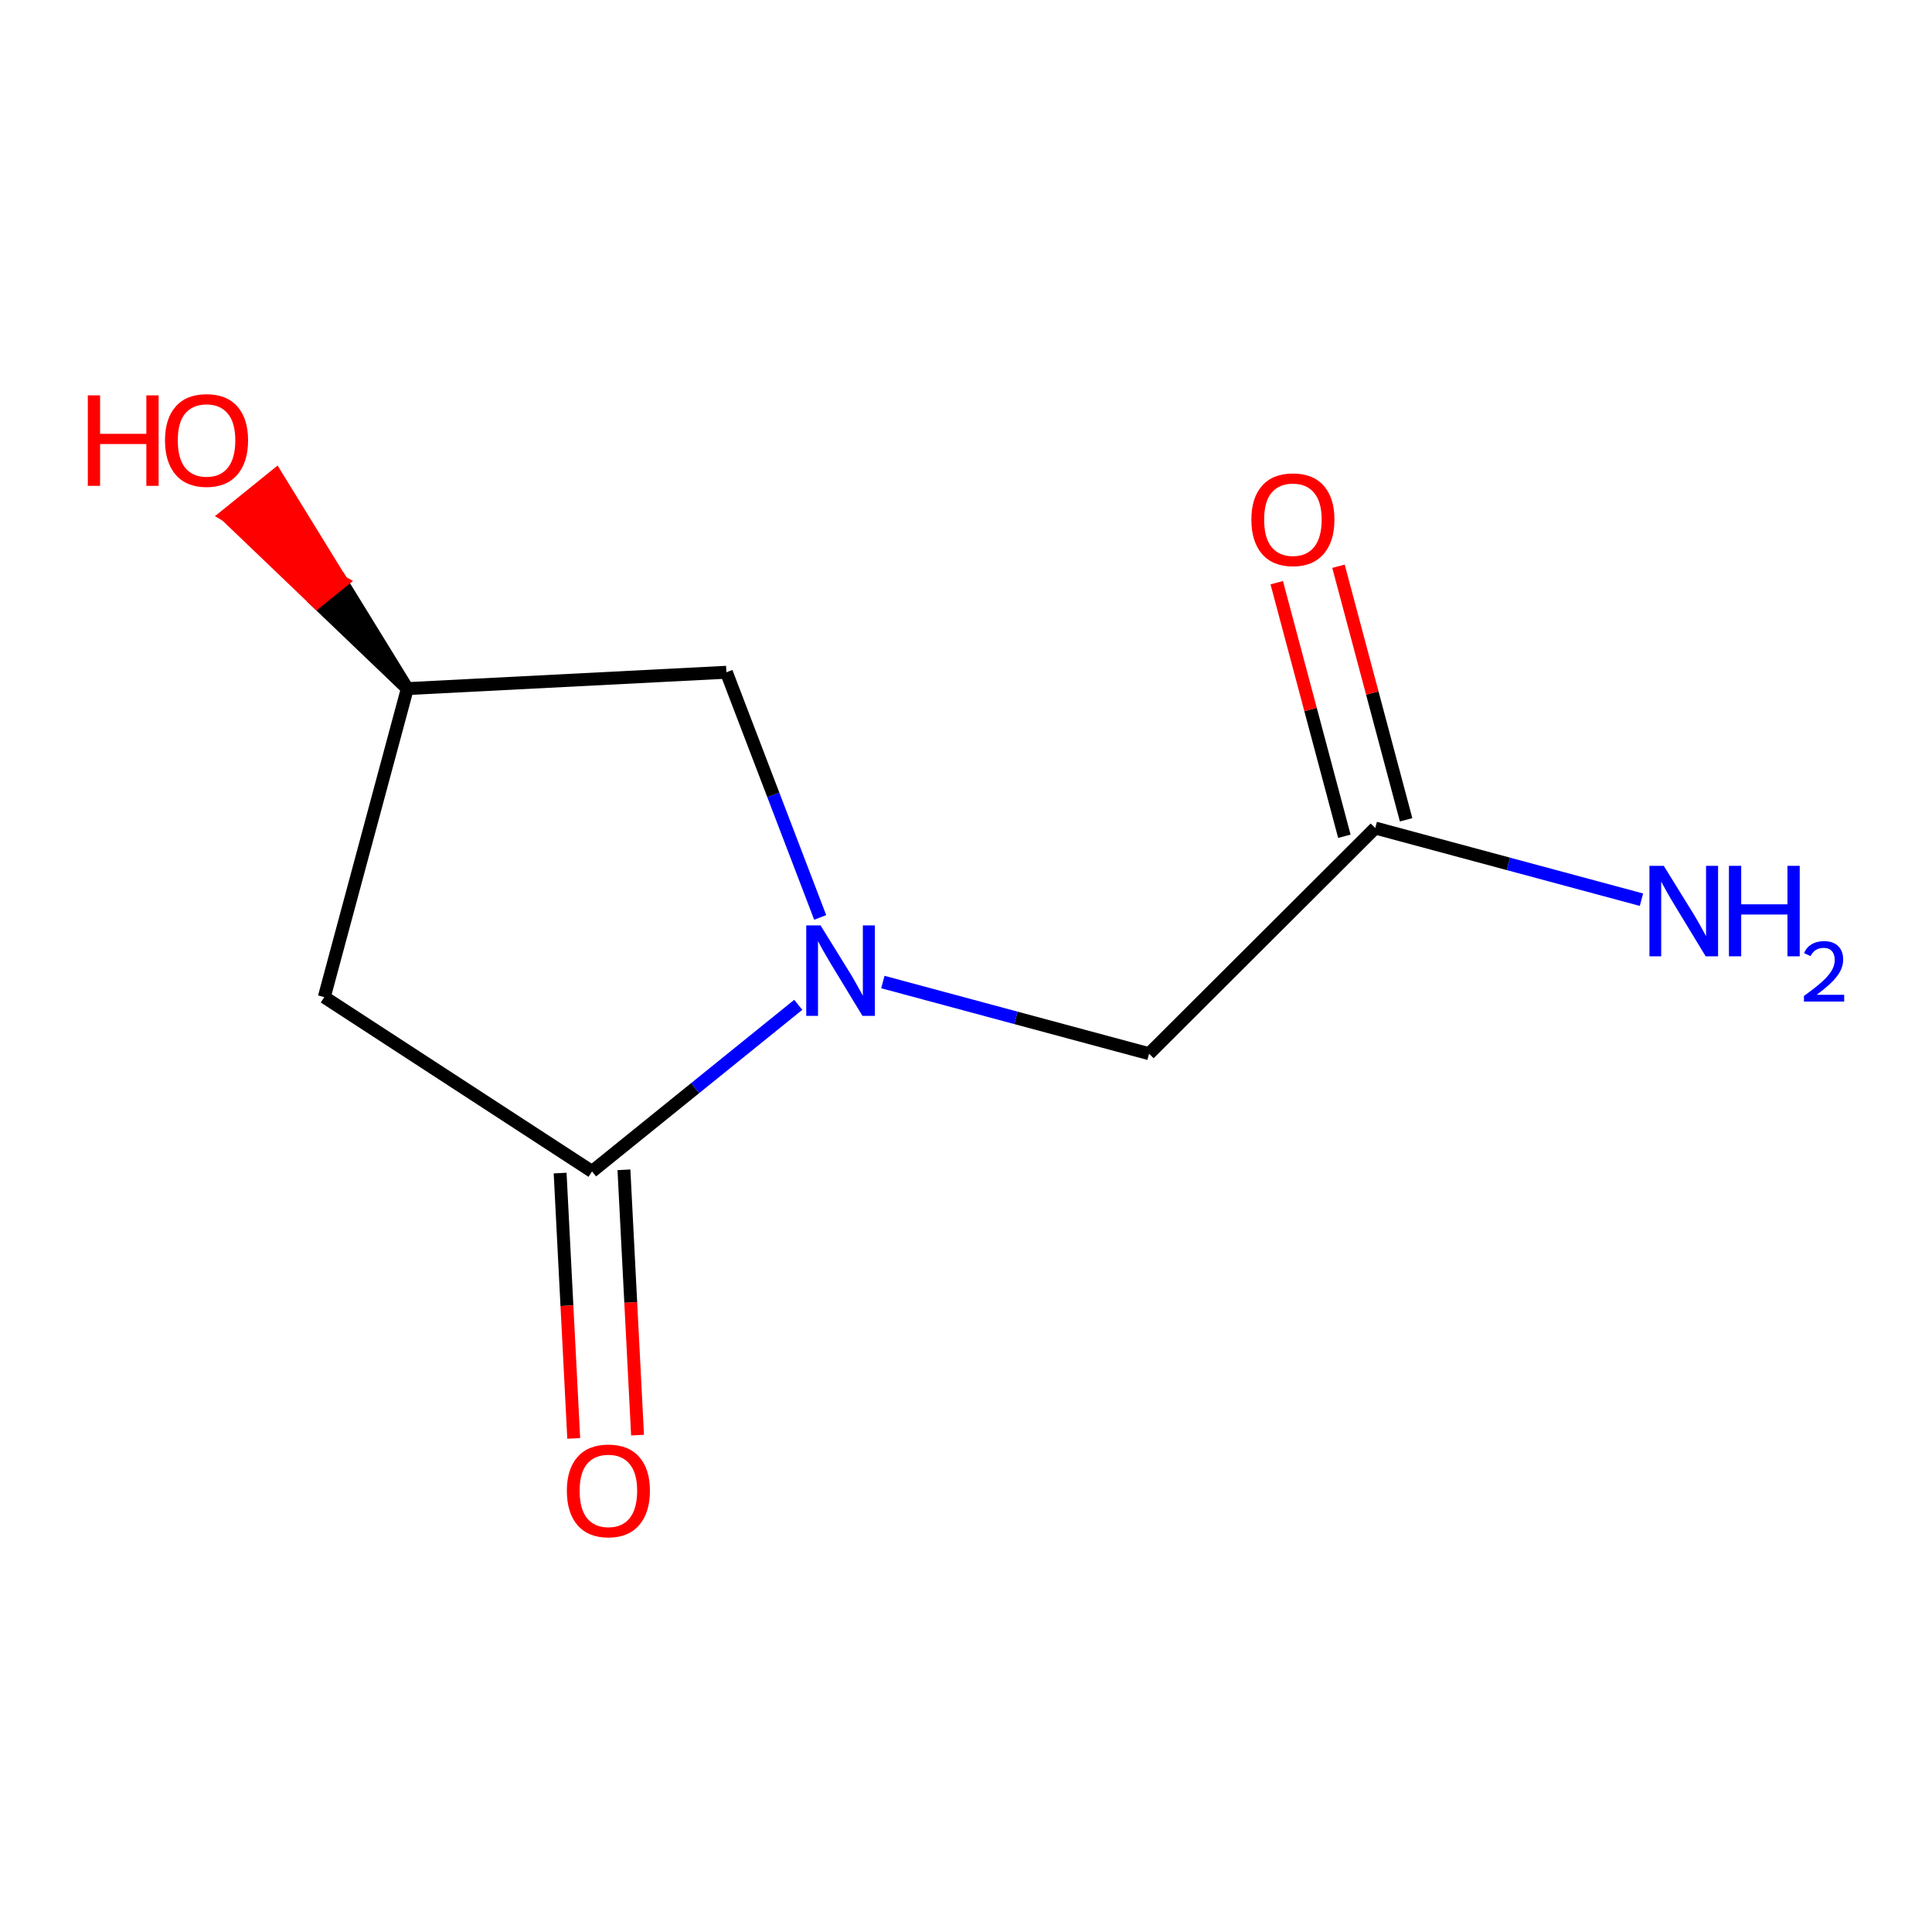 <?xml version='1.0' encoding='iso-8859-1'?>
<svg version='1.1' baseProfile='full'
              xmlns='http://www.w3.org/2000/svg'
                      xmlns:rdkit='http://www.rdkit.org/xml'
                      xmlns:xlink='http://www.w3.org/1999/xlink'
                  xml:space='preserve'
width='300px' height='300px' viewBox='0 0 300 300'>
<!-- END OF HEADER -->
<rect style='opacity:1.0;fill:#FFFFFF;stroke:none' width='300' height='300' x='0' y='0'> </rect>
<rect style='opacity:1.0;fill:#FFFFFF;stroke:none' width='300' height='300' x='0' y='0'> </rect>
<path class='bond-0 atom-0 atom-1' d='M 254.884,139.704 L 234.216,134.14' style='fill:none;fill-rule:evenodd;stroke:#0000FF;stroke-width:2.0px;stroke-linecap:butt;stroke-linejoin:miter;stroke-opacity:1' />
<path class='bond-0 atom-0 atom-1' d='M 234.216,134.14 L 213.547,128.577' style='fill:none;fill-rule:evenodd;stroke:#000000;stroke-width:2.0px;stroke-linecap:butt;stroke-linejoin:miter;stroke-opacity:1' />
<path class='bond-1 atom-1 atom-2' d='M 218.34,127.298 L 213.089,107.612' style='fill:none;fill-rule:evenodd;stroke:#000000;stroke-width:2.0px;stroke-linecap:butt;stroke-linejoin:miter;stroke-opacity:1' />
<path class='bond-1 atom-1 atom-2' d='M 213.089,107.612 L 207.839,87.926' style='fill:none;fill-rule:evenodd;stroke:#FF0000;stroke-width:2.0px;stroke-linecap:butt;stroke-linejoin:miter;stroke-opacity:1' />
<path class='bond-1 atom-1 atom-2' d='M 208.753,129.855 L 203.502,110.169' style='fill:none;fill-rule:evenodd;stroke:#000000;stroke-width:2.0px;stroke-linecap:butt;stroke-linejoin:miter;stroke-opacity:1' />
<path class='bond-1 atom-1 atom-2' d='M 203.502,110.169 L 198.252,90.483' style='fill:none;fill-rule:evenodd;stroke:#FF0000;stroke-width:2.0px;stroke-linecap:butt;stroke-linejoin:miter;stroke-opacity:1' />
<path class='bond-2 atom-1 atom-3' d='M 213.547,128.577 L 178.427,163.617' style='fill:none;fill-rule:evenodd;stroke:#000000;stroke-width:2.0px;stroke-linecap:butt;stroke-linejoin:miter;stroke-opacity:1' />
<path class='bond-3 atom-3 atom-4' d='M 178.427,163.617 L 157.758,158.054' style='fill:none;fill-rule:evenodd;stroke:#000000;stroke-width:2.0px;stroke-linecap:butt;stroke-linejoin:miter;stroke-opacity:1' />
<path class='bond-3 atom-3 atom-4' d='M 157.758,158.054 L 137.09,152.49' style='fill:none;fill-rule:evenodd;stroke:#0000FF;stroke-width:2.0px;stroke-linecap:butt;stroke-linejoin:miter;stroke-opacity:1' />
<path class='bond-4 atom-4 atom-5' d='M 127.359,142.457 L 120.077,123.422' style='fill:none;fill-rule:evenodd;stroke:#0000FF;stroke-width:2.0px;stroke-linecap:butt;stroke-linejoin:miter;stroke-opacity:1' />
<path class='bond-4 atom-4 atom-5' d='M 120.077,123.422 L 112.795,104.387' style='fill:none;fill-rule:evenodd;stroke:#000000;stroke-width:2.0px;stroke-linecap:butt;stroke-linejoin:miter;stroke-opacity:1' />
<path class='bond-10 atom-9 atom-4' d='M 91.931,181.9 L 107.942,168.964' style='fill:none;fill-rule:evenodd;stroke:#000000;stroke-width:2.0px;stroke-linecap:butt;stroke-linejoin:miter;stroke-opacity:1' />
<path class='bond-10 atom-9 atom-4' d='M 107.942,168.964 L 123.953,156.029' style='fill:none;fill-rule:evenodd;stroke:#0000FF;stroke-width:2.0px;stroke-linecap:butt;stroke-linejoin:miter;stroke-opacity:1' />
<path class='bond-5 atom-5 atom-6' d='M 112.795,104.387 L 63.249,106.927' style='fill:none;fill-rule:evenodd;stroke:#000000;stroke-width:2.0px;stroke-linecap:butt;stroke-linejoin:miter;stroke-opacity:1' />
<path class='bond-6 atom-6 atom-7' d='M 63.249,106.927 L 53.049,90.354 L 49.19,93.472 Z' style='fill:#000000;fill-rule:evenodd;fill-opacity:1;stroke:#000000;stroke-width:2.0px;stroke-linecap:butt;stroke-linejoin:miter;stroke-opacity:1;' />
<path class='bond-6 atom-6 atom-7' d='M 53.049,90.354 L 35.131,80.017 L 42.849,73.781 Z' style='fill:#FF0000;fill-rule:evenodd;fill-opacity:1;stroke:#FF0000;stroke-width:2.0px;stroke-linecap:butt;stroke-linejoin:miter;stroke-opacity:1;' />
<path class='bond-6 atom-6 atom-7' d='M 53.049,90.354 L 49.19,93.472 L 35.131,80.017 Z' style='fill:#FF0000;fill-rule:evenodd;fill-opacity:1;stroke:#FF0000;stroke-width:2.0px;stroke-linecap:butt;stroke-linejoin:miter;stroke-opacity:1;' />
<path class='bond-7 atom-6 atom-8' d='M 63.249,106.927 L 50.354,154.832' style='fill:none;fill-rule:evenodd;stroke:#000000;stroke-width:2.0px;stroke-linecap:butt;stroke-linejoin:miter;stroke-opacity:1' />
<path class='bond-8 atom-8 atom-9' d='M 50.354,154.832 L 91.931,181.9' style='fill:none;fill-rule:evenodd;stroke:#000000;stroke-width:2.0px;stroke-linecap:butt;stroke-linejoin:miter;stroke-opacity:1' />
<path class='bond-9 atom-9 atom-10' d='M 86.976,182.154 L 88.032,202.754' style='fill:none;fill-rule:evenodd;stroke:#000000;stroke-width:2.0px;stroke-linecap:butt;stroke-linejoin:miter;stroke-opacity:1' />
<path class='bond-9 atom-9 atom-10' d='M 88.032,202.754 L 89.088,223.355' style='fill:none;fill-rule:evenodd;stroke:#FF0000;stroke-width:2.0px;stroke-linecap:butt;stroke-linejoin:miter;stroke-opacity:1' />
<path class='bond-9 atom-9 atom-10' d='M 96.885,181.646 L 97.941,202.246' style='fill:none;fill-rule:evenodd;stroke:#000000;stroke-width:2.0px;stroke-linecap:butt;stroke-linejoin:miter;stroke-opacity:1' />
<path class='bond-9 atom-9 atom-10' d='M 97.941,202.246 L 98.998,222.847' style='fill:none;fill-rule:evenodd;stroke:#FF0000;stroke-width:2.0px;stroke-linecap:butt;stroke-linejoin:miter;stroke-opacity:1' />
<path  class='atom-0' d='M 258.347 134.447
L 262.951 141.888
Q 263.407 142.623, 264.142 143.952
Q 264.876 145.282, 264.915 145.361
L 264.915 134.447
L 266.781 134.447
L 266.781 148.496
L 264.856 148.496
L 259.915 140.36
Q 259.339 139.408, 258.724 138.316
Q 258.129 137.225, 257.95 136.888
L 257.95 148.496
L 256.124 148.496
L 256.124 134.447
L 258.347 134.447
' fill='#0000FF'/>
<path  class='atom-0' d='M 268.468 134.447
L 270.373 134.447
L 270.373 140.42
L 277.556 140.42
L 277.556 134.447
L 279.461 134.447
L 279.461 148.496
L 277.556 148.496
L 277.556 142.007
L 270.373 142.007
L 270.373 148.496
L 268.468 148.496
L 268.468 134.447
' fill='#0000FF'/>
<path  class='atom-0' d='M 280.142 148.004
Q 280.483 147.126, 281.295 146.641
Q 282.107 146.144, 283.233 146.144
Q 284.635 146.144, 285.421 146.903
Q 286.206 147.663, 286.206 149.012
Q 286.206 150.387, 285.185 151.671
Q 284.176 152.954, 282.081 154.474
L 286.364 154.474
L 286.364 155.521
L 280.116 155.521
L 280.116 154.644
Q 281.845 153.413, 282.867 152.496
Q 283.901 151.579, 284.399 150.754
Q 284.897 149.929, 284.897 149.078
Q 284.897 148.187, 284.451 147.689
Q 284.006 147.192, 283.233 147.192
Q 282.487 147.192, 281.989 147.493
Q 281.491 147.794, 281.138 148.462
L 280.142 148.004
' fill='#0000FF'/>
<path  class='atom-2' d='M 194.312 80.682
Q 194.312 77.308, 195.979 75.423
Q 197.646 73.538, 200.761 73.538
Q 203.877 73.538, 205.544 75.423
Q 207.211 77.308, 207.211 80.682
Q 207.211 84.095, 205.524 86.04
Q 203.837 87.965, 200.761 87.965
Q 197.665 87.965, 195.979 86.04
Q 194.312 84.115, 194.312 80.682
M 200.761 86.377
Q 202.904 86.377, 204.055 84.948
Q 205.226 83.499, 205.226 80.682
Q 205.226 77.923, 204.055 76.534
Q 202.904 75.125, 200.761 75.125
Q 198.618 75.125, 197.447 76.514
Q 196.296 77.903, 196.296 80.682
Q 196.296 83.519, 197.447 84.948
Q 198.618 86.377, 200.761 86.377
' fill='#FF0000'/>
<path  class='atom-4' d='M 127.415 143.698
L 132.019 151.139
Q 132.476 151.873, 133.21 153.203
Q 133.944 154.533, 133.984 154.612
L 133.984 143.698
L 135.849 143.698
L 135.849 157.747
L 133.924 157.747
L 128.983 149.611
Q 128.408 148.659, 127.792 147.567
Q 127.197 146.476, 127.019 146.138
L 127.019 157.747
L 125.193 157.747
L 125.193 143.698
L 127.415 143.698
' fill='#0000FF'/>
<path  class='atom-7' d='M 13.636 61.391
L 15.541 61.391
L 15.541 67.364
L 22.725 67.364
L 22.725 61.391
L 24.63 61.391
L 24.63 75.441
L 22.725 75.441
L 22.725 68.951
L 15.541 68.951
L 15.541 75.441
L 13.636 75.441
L 13.636 61.391
' fill='#FF0000'/>
<path  class='atom-7' d='M 25.622 68.376
Q 25.622 65.002, 27.289 63.117
Q 28.956 61.232, 32.072 61.232
Q 35.187 61.232, 36.854 63.117
Q 38.521 65.002, 38.521 68.376
Q 38.521 71.789, 36.834 73.734
Q 35.148 75.659, 32.072 75.659
Q 28.976 75.659, 27.289 73.734
Q 25.622 71.809, 25.622 68.376
M 32.072 74.071
Q 34.215 74.071, 35.366 72.642
Q 36.537 71.194, 36.537 68.376
Q 36.537 65.618, 35.366 64.228
Q 34.215 62.819, 32.072 62.819
Q 29.929 62.819, 28.758 64.209
Q 27.607 65.598, 27.607 68.376
Q 27.607 71.214, 28.758 72.642
Q 29.929 74.071, 32.072 74.071
' fill='#FF0000'/>
<path  class='atom-10' d='M 88.021 231.485
Q 88.021 228.112, 89.688 226.226
Q 91.355 224.341, 94.471 224.341
Q 97.586 224.341, 99.253 226.226
Q 100.92 228.112, 100.92 231.485
Q 100.92 234.898, 99.233 236.843
Q 97.547 238.768, 94.471 238.768
Q 91.375 238.768, 89.688 236.843
Q 88.021 234.918, 88.021 231.485
M 94.471 237.18
Q 96.614 237.18, 97.765 235.752
Q 98.936 234.303, 98.936 231.485
Q 98.936 228.727, 97.765 227.338
Q 96.614 225.929, 94.471 225.929
Q 92.328 225.929, 91.157 227.318
Q 90.006 228.707, 90.006 231.485
Q 90.006 234.323, 91.157 235.752
Q 92.328 237.18, 94.471 237.18
' fill='#FF0000'/>
</svg>

